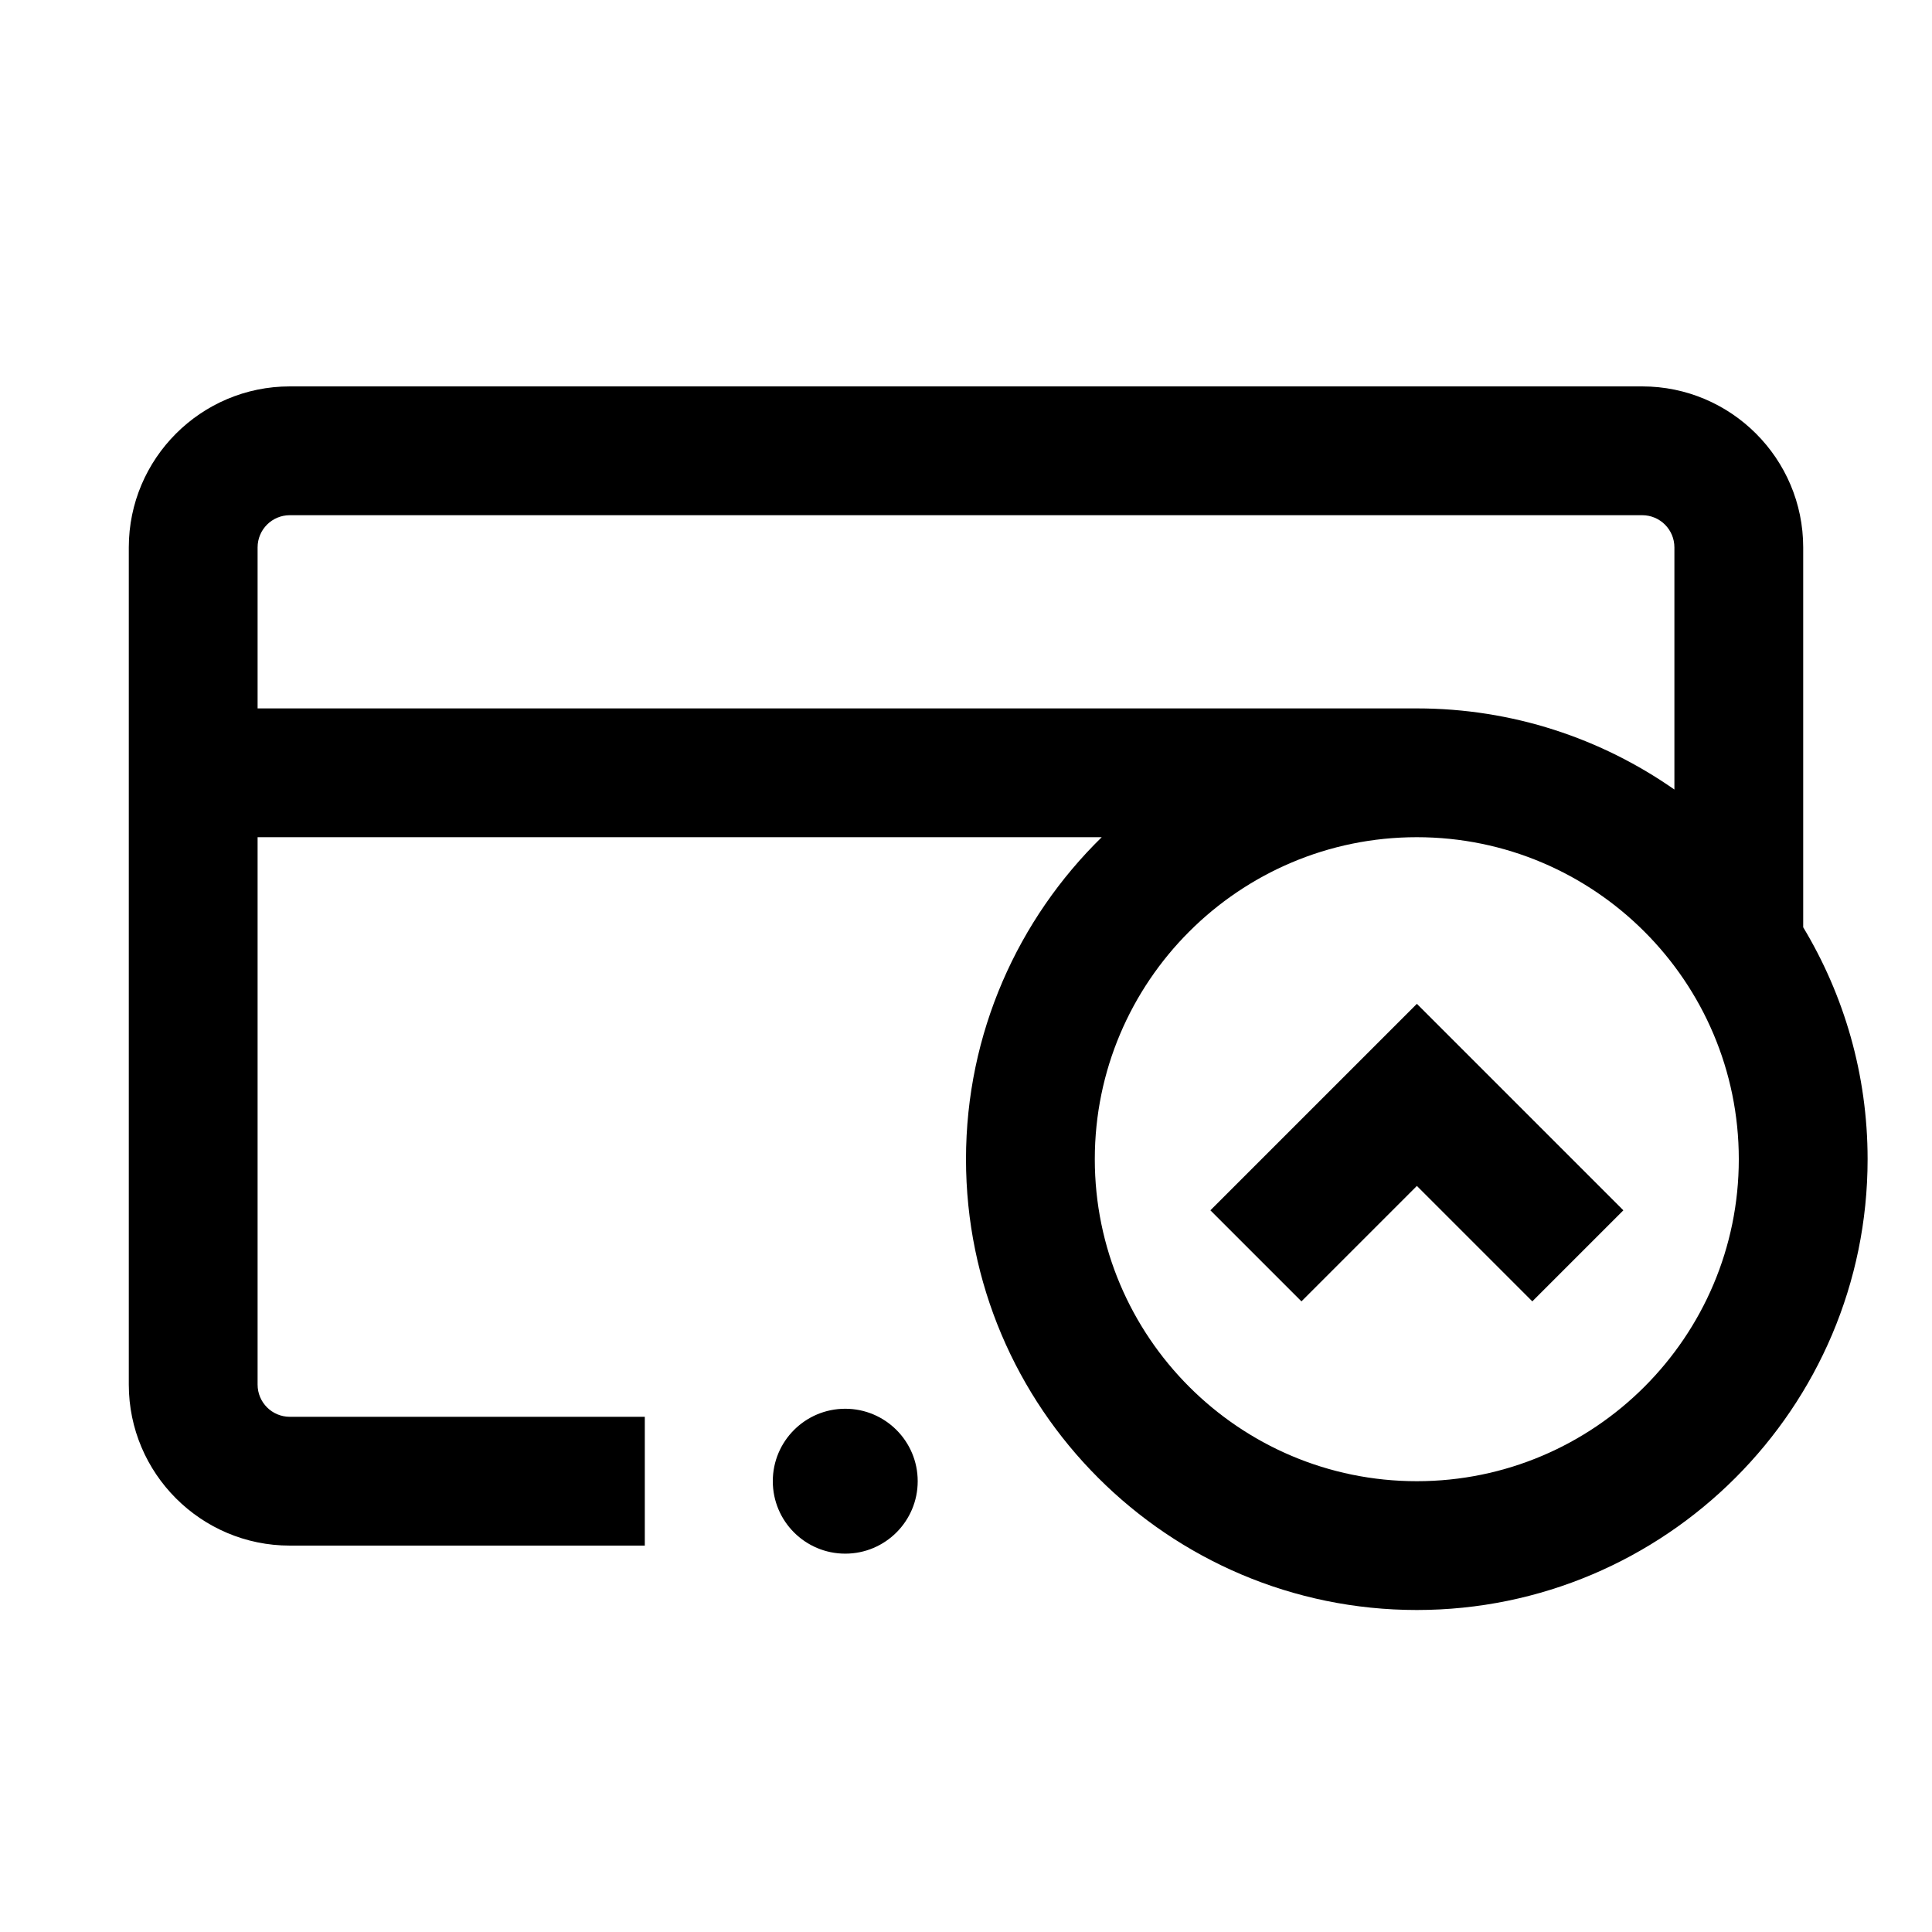 <svg width="24" height="24" viewBox="0 0 24 24" xmlns="http://www.w3.org/2000/svg">
<path d="M22.4 11.519V6.8C22.4 5.697 21.503 4.8 20.4 4.8H3.6C2.497 4.8 1.6 5.697 1.6 6.8V17.2C1.6 18.303 2.497 19.2 3.6 19.2H8.01V17.6H3.6C3.379 17.6 3.2 17.421 3.2 17.2V10.4H13.686C12.647 11.417 12 12.834 12 14.4C12 17.488 14.512 20 17.6 20C20.688 20 23.2 17.488 23.2 14.4C23.2 13.347 22.907 12.361 22.4 11.519ZM3.2 8.8V6.8C3.2 6.579 3.379 6.4 3.6 6.4H20.4C20.621 6.4 20.8 6.579 20.8 6.8V9.808C19.892 9.173 18.789 8.8 17.6 8.8H3.2ZM17.6 18.4C15.394 18.4 13.6 16.606 13.6 14.4C13.6 12.194 15.394 10.4 17.6 10.4C19.806 10.4 21.6 12.194 21.6 14.4C21.6 16.606 19.806 18.4 17.6 18.4ZM17.6 12.469L20.166 15.035L19.035 16.166L17.601 14.732L16.167 16.166L15.036 15.035L17.602 12.469H17.6ZM11.4 18.4C11.4 18.897 10.997 19.3 10.5 19.3C10.003 19.3 9.6 18.897 9.6 18.4C9.6 17.903 10.003 17.5 10.5 17.5C10.997 17.5 11.4 17.903 11.4 18.4Z"/>
</svg>
